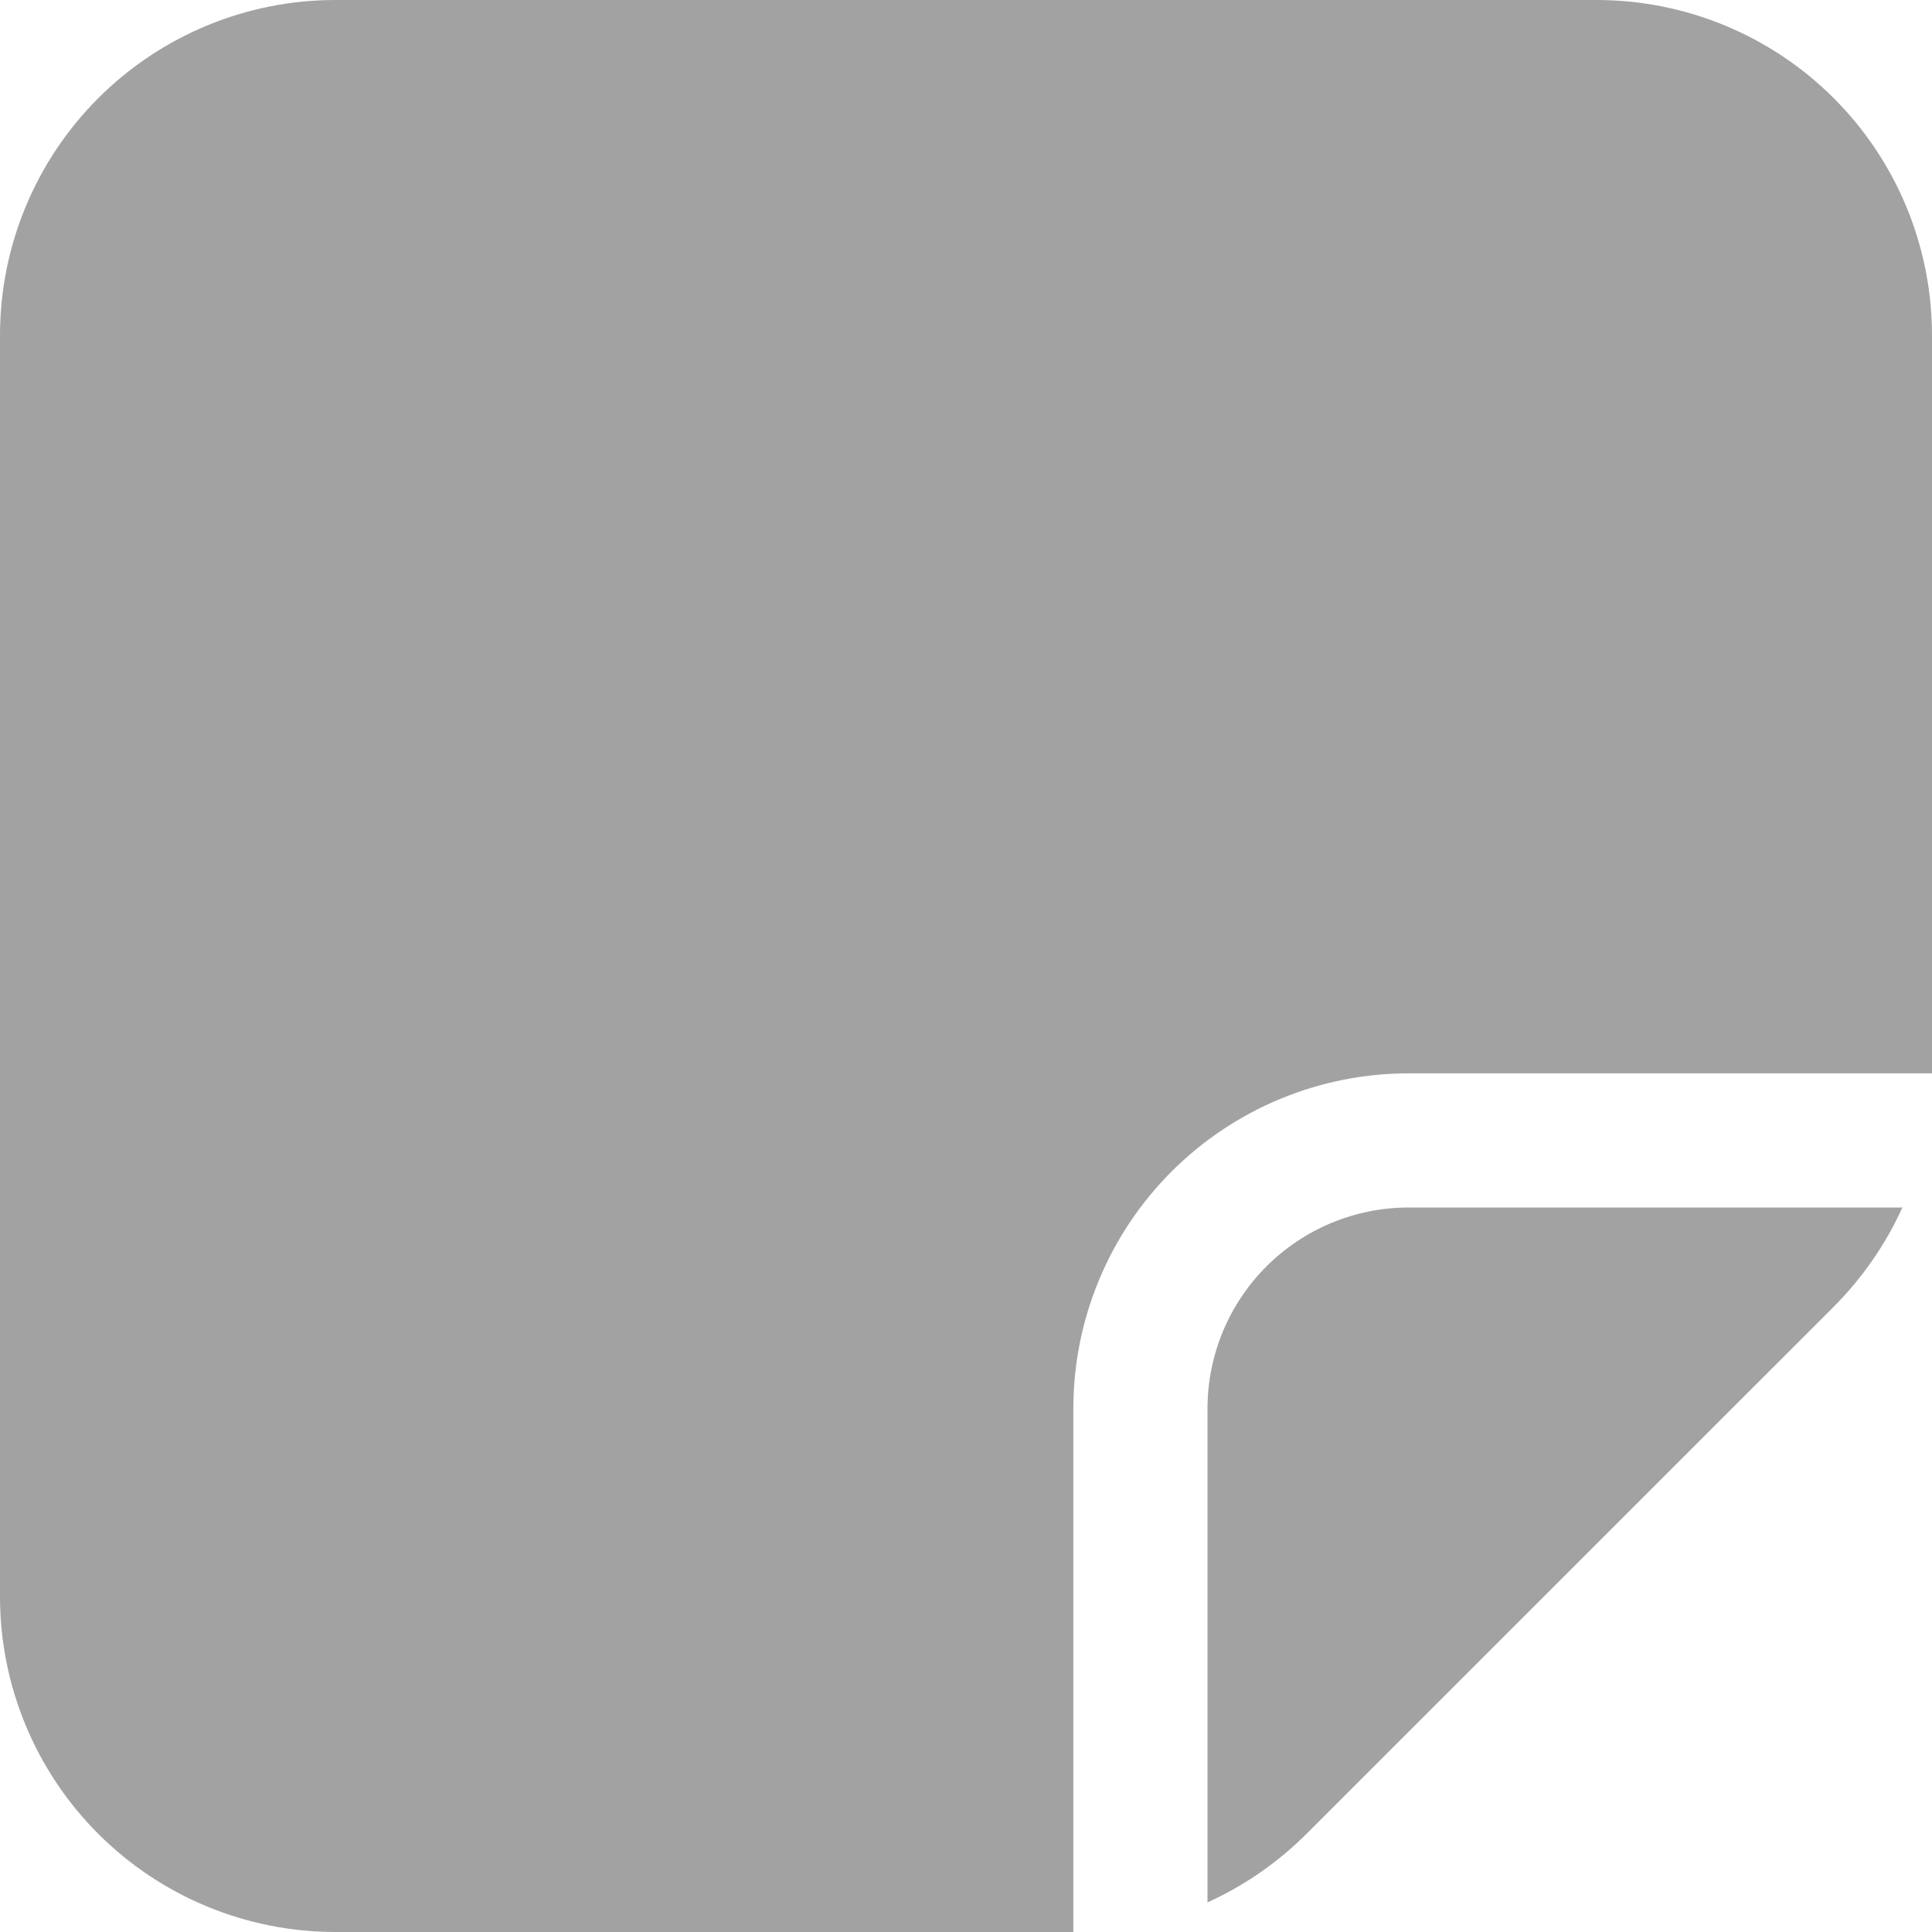 <svg width="18" height="18" viewBox="0 0 18 18" fill="none" xmlns="http://www.w3.org/2000/svg">
<path d="M3.125 0C2.296 0 1.501 0.329 0.915 0.915C0.329 1.501 0 2.296 0 3.125V14.875C0 15.704 0.329 16.499 0.915 17.085C1.501 17.671 2.296 18 3.125 18H10V13.125C10 12.296 10.329 11.501 10.915 10.915C11.501 10.329 12.296 10 13.125 10H18V3.125C18 2.296 17.671 1.501 17.085 0.915C16.499 0.329 15.704 0 14.875 0H3.125ZM17.724 11.25H13.125C12.628 11.25 12.151 11.447 11.799 11.799C11.447 12.151 11.25 12.628 11.25 13.125V17.724C11.594 17.568 11.907 17.351 12.174 17.084L17.084 12.175C17.351 11.907 17.568 11.594 17.724 11.25Z" fill="#A2A2A2"/>
</svg>

